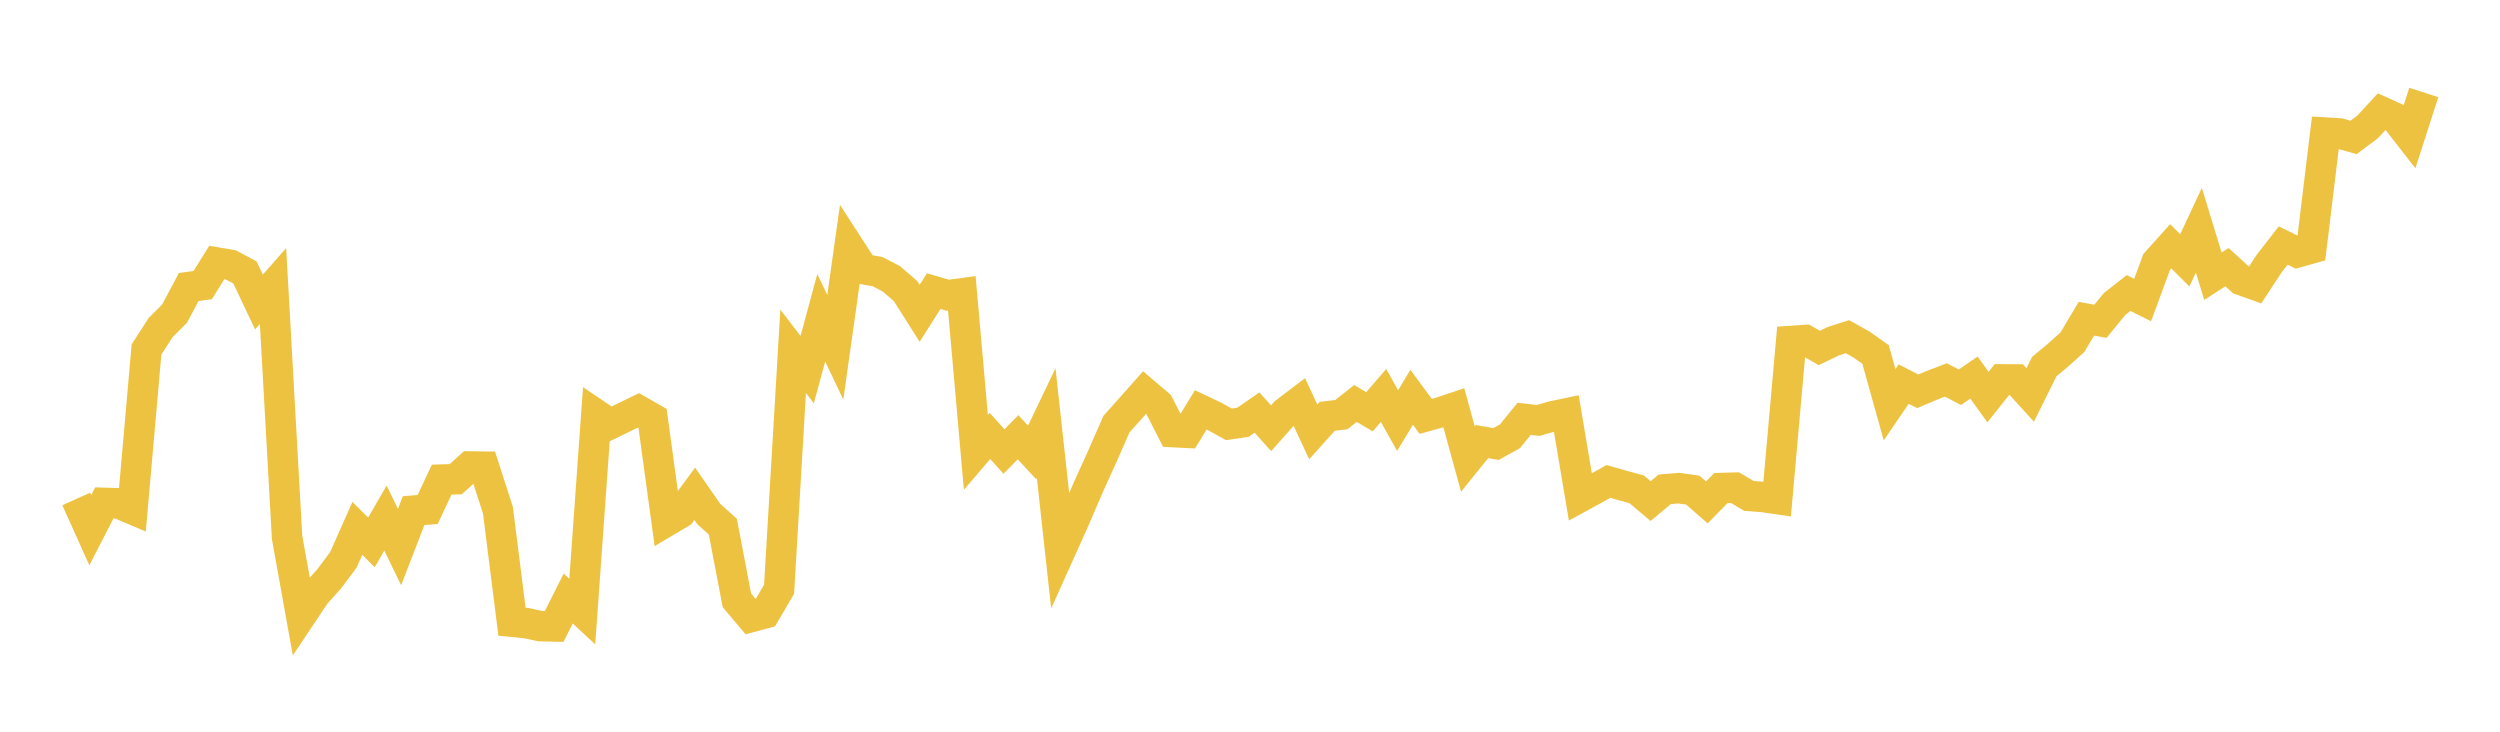 <svg width="164" height="48" xmlns="http://www.w3.org/2000/svg" xmlns:xlink="http://www.w3.org/1999/xlink"><path fill="none" stroke="rgb(237,194,64)" stroke-width="2" d="M5,32.733L5.922,34.781L6.844,32.989L7.766,33.016L8.689,33.41L9.611,22.924L10.533,21.494L11.455,20.57L12.377,18.83L13.299,18.7L14.222,17.221L15.144,17.379L16.066,17.868L16.988,19.809L17.91,18.765L18.832,35.252L19.754,40.378L20.677,38.995L21.599,37.964L22.521,36.734L23.443,34.66L24.365,35.582L25.287,33.985L26.21,35.886L27.132,33.498L28.054,33.425L28.976,31.462L29.898,31.435L30.82,30.603L31.743,30.614L32.665,33.471L33.587,40.785L34.509,40.873L35.431,41.074L36.353,41.095L37.275,39.262L38.198,40.119L39.12,27.193L40.042,27.815L40.964,27.367L41.886,26.919L42.808,27.449L43.731,34.194L44.653,33.647L45.575,32.395L46.497,33.72L47.419,34.55L48.341,39.382L49.263,40.478L50.186,40.228L51.108,38.657L52.03,23.047L52.952,24.248L53.874,20.846L54.796,22.782L55.719,16.232L56.641,17.655L57.563,17.817L58.485,18.298L59.407,19.098L60.329,20.554L61.251,19.098L62.174,19.368L63.096,19.244L64.018,29.674L64.94,28.597L65.862,29.621L66.784,28.682L67.707,29.679L68.629,27.753L69.551,36.158L70.473,34.108L71.395,31.96L72.317,29.927L73.24,27.821L74.162,26.792L75.084,25.752L76.006,26.536L76.928,28.344L77.85,28.391L78.772,26.886L79.695,27.325L80.617,27.837L81.539,27.701L82.461,27.064L83.383,28.093L84.305,27.053L85.228,26.353L86.15,28.334L87.072,27.309L87.994,27.2L88.916,26.468L89.838,27.011L90.76,25.94L91.683,27.591L92.605,26.06L93.527,27.314L94.449,27.058L95.371,26.75L96.293,30.11L97.216,28.966L98.138,29.128L99.06,28.616L99.982,27.476L100.904,27.581L101.826,27.314L102.749,27.121L103.671,32.598L104.593,32.095L105.515,31.582L106.437,31.846L107.359,32.095L108.281,32.872L109.204,32.1L110.126,32.022L111.048,32.152L111.97,32.96L112.892,32.017L113.814,31.991L114.737,32.535L115.659,32.603L116.581,32.738L117.503,22.366L118.425,22.303L119.347,22.824L120.269,22.382L121.192,22.086L122.114,22.601L123.036,23.253L123.958,26.549L124.88,25.196L125.802,25.669L126.725,25.279L127.647,24.925L128.569,25.404L129.491,24.769L130.413,26.049L131.335,24.889L132.257,24.894L133.18,25.909L134.102,24.051L135.024,23.281L135.946,22.454L136.868,20.909L137.79,21.075L138.713,19.946L139.635,19.223L140.557,19.681L141.479,17.183L142.401,16.158L143.323,17.079L144.246,15.107L145.168,18.12L146.09,17.527L147.012,18.365L147.934,18.697L148.856,17.293L149.778,16.106L150.701,16.559L151.623,16.299L152.545,8.7L153.467,8.753L154.389,9.016L155.311,8.331L156.234,7.331L157.156,7.747L158.078,8.932L159,6.068"></path></svg>